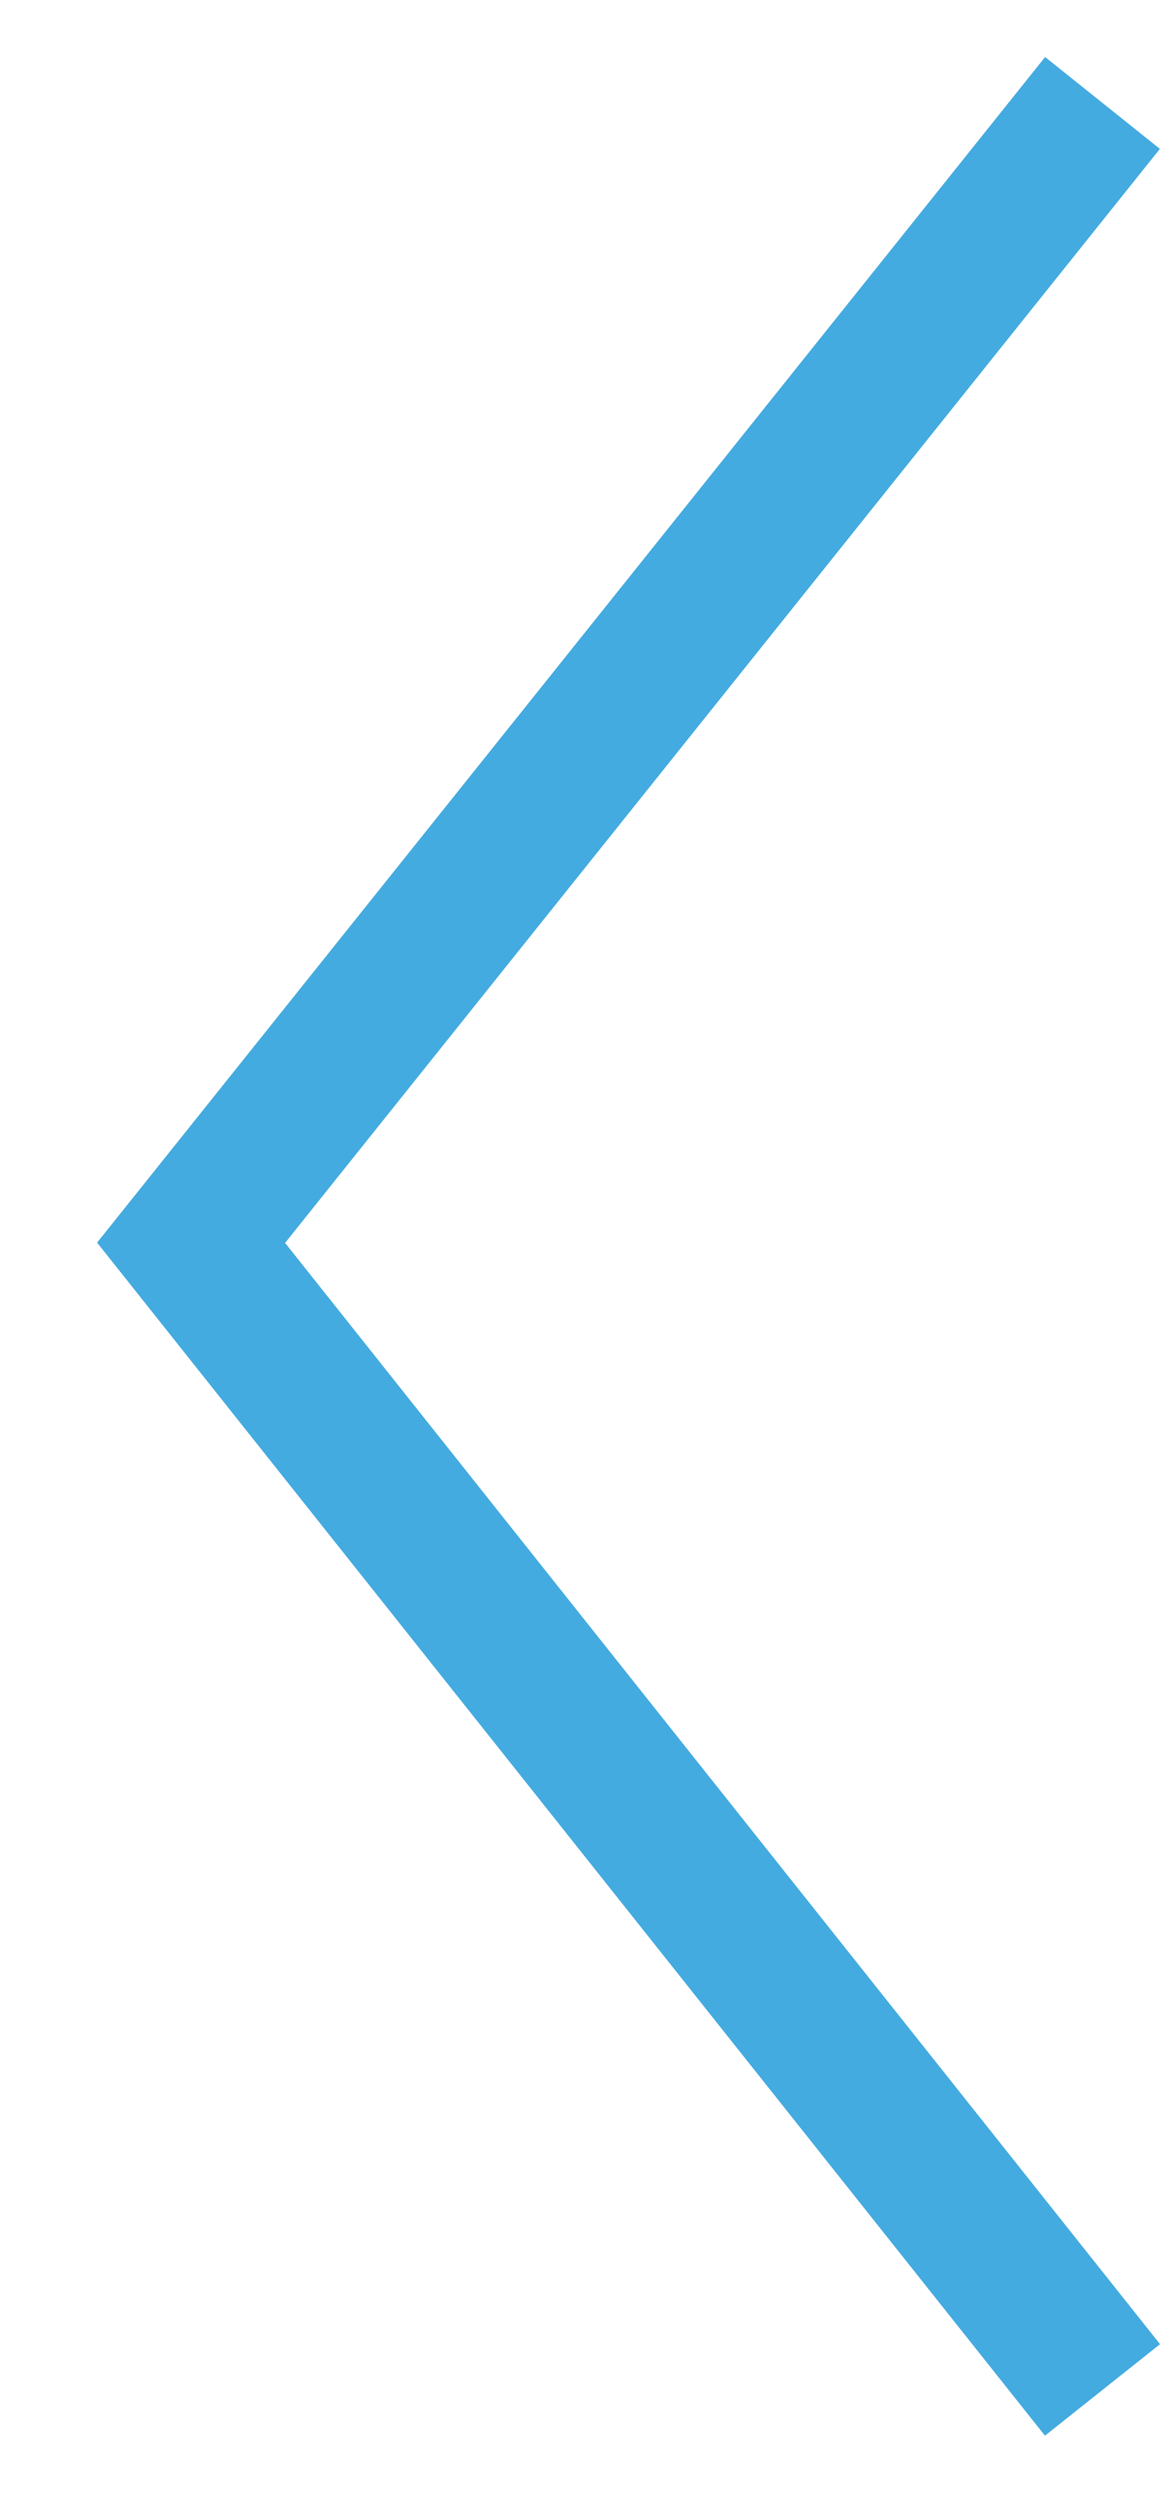 <?xml version="1.0" encoding="utf-8"?>
<!-- Generator: Adobe Illustrator 23.0.3, SVG Export Plug-In . SVG Version: 6.00 Build 0)  -->
<svg version="1.1" id="Layer_1" xmlns="http://www.w3.org/2000/svg" xmlns:xlink="http://www.w3.org/1999/xlink" x="0px" y="0px"
	 width="16px" height="34px" viewBox="0 0 16 34" style="enable-background:new 0 0 16 34;" xml:space="preserve">
<style type="text/css">
	.st0{fill:none;stroke:#43ABE0;stroke-width:2;stroke-miterlimit:10;}
</style>
<g>
	<path class="st0" d="M2.3,16.9"/>
</g>
<g>
	<polyline class="st0" points="15,32.5 2.6,16.9 15,1.4 	"/>
</g>
</svg>
